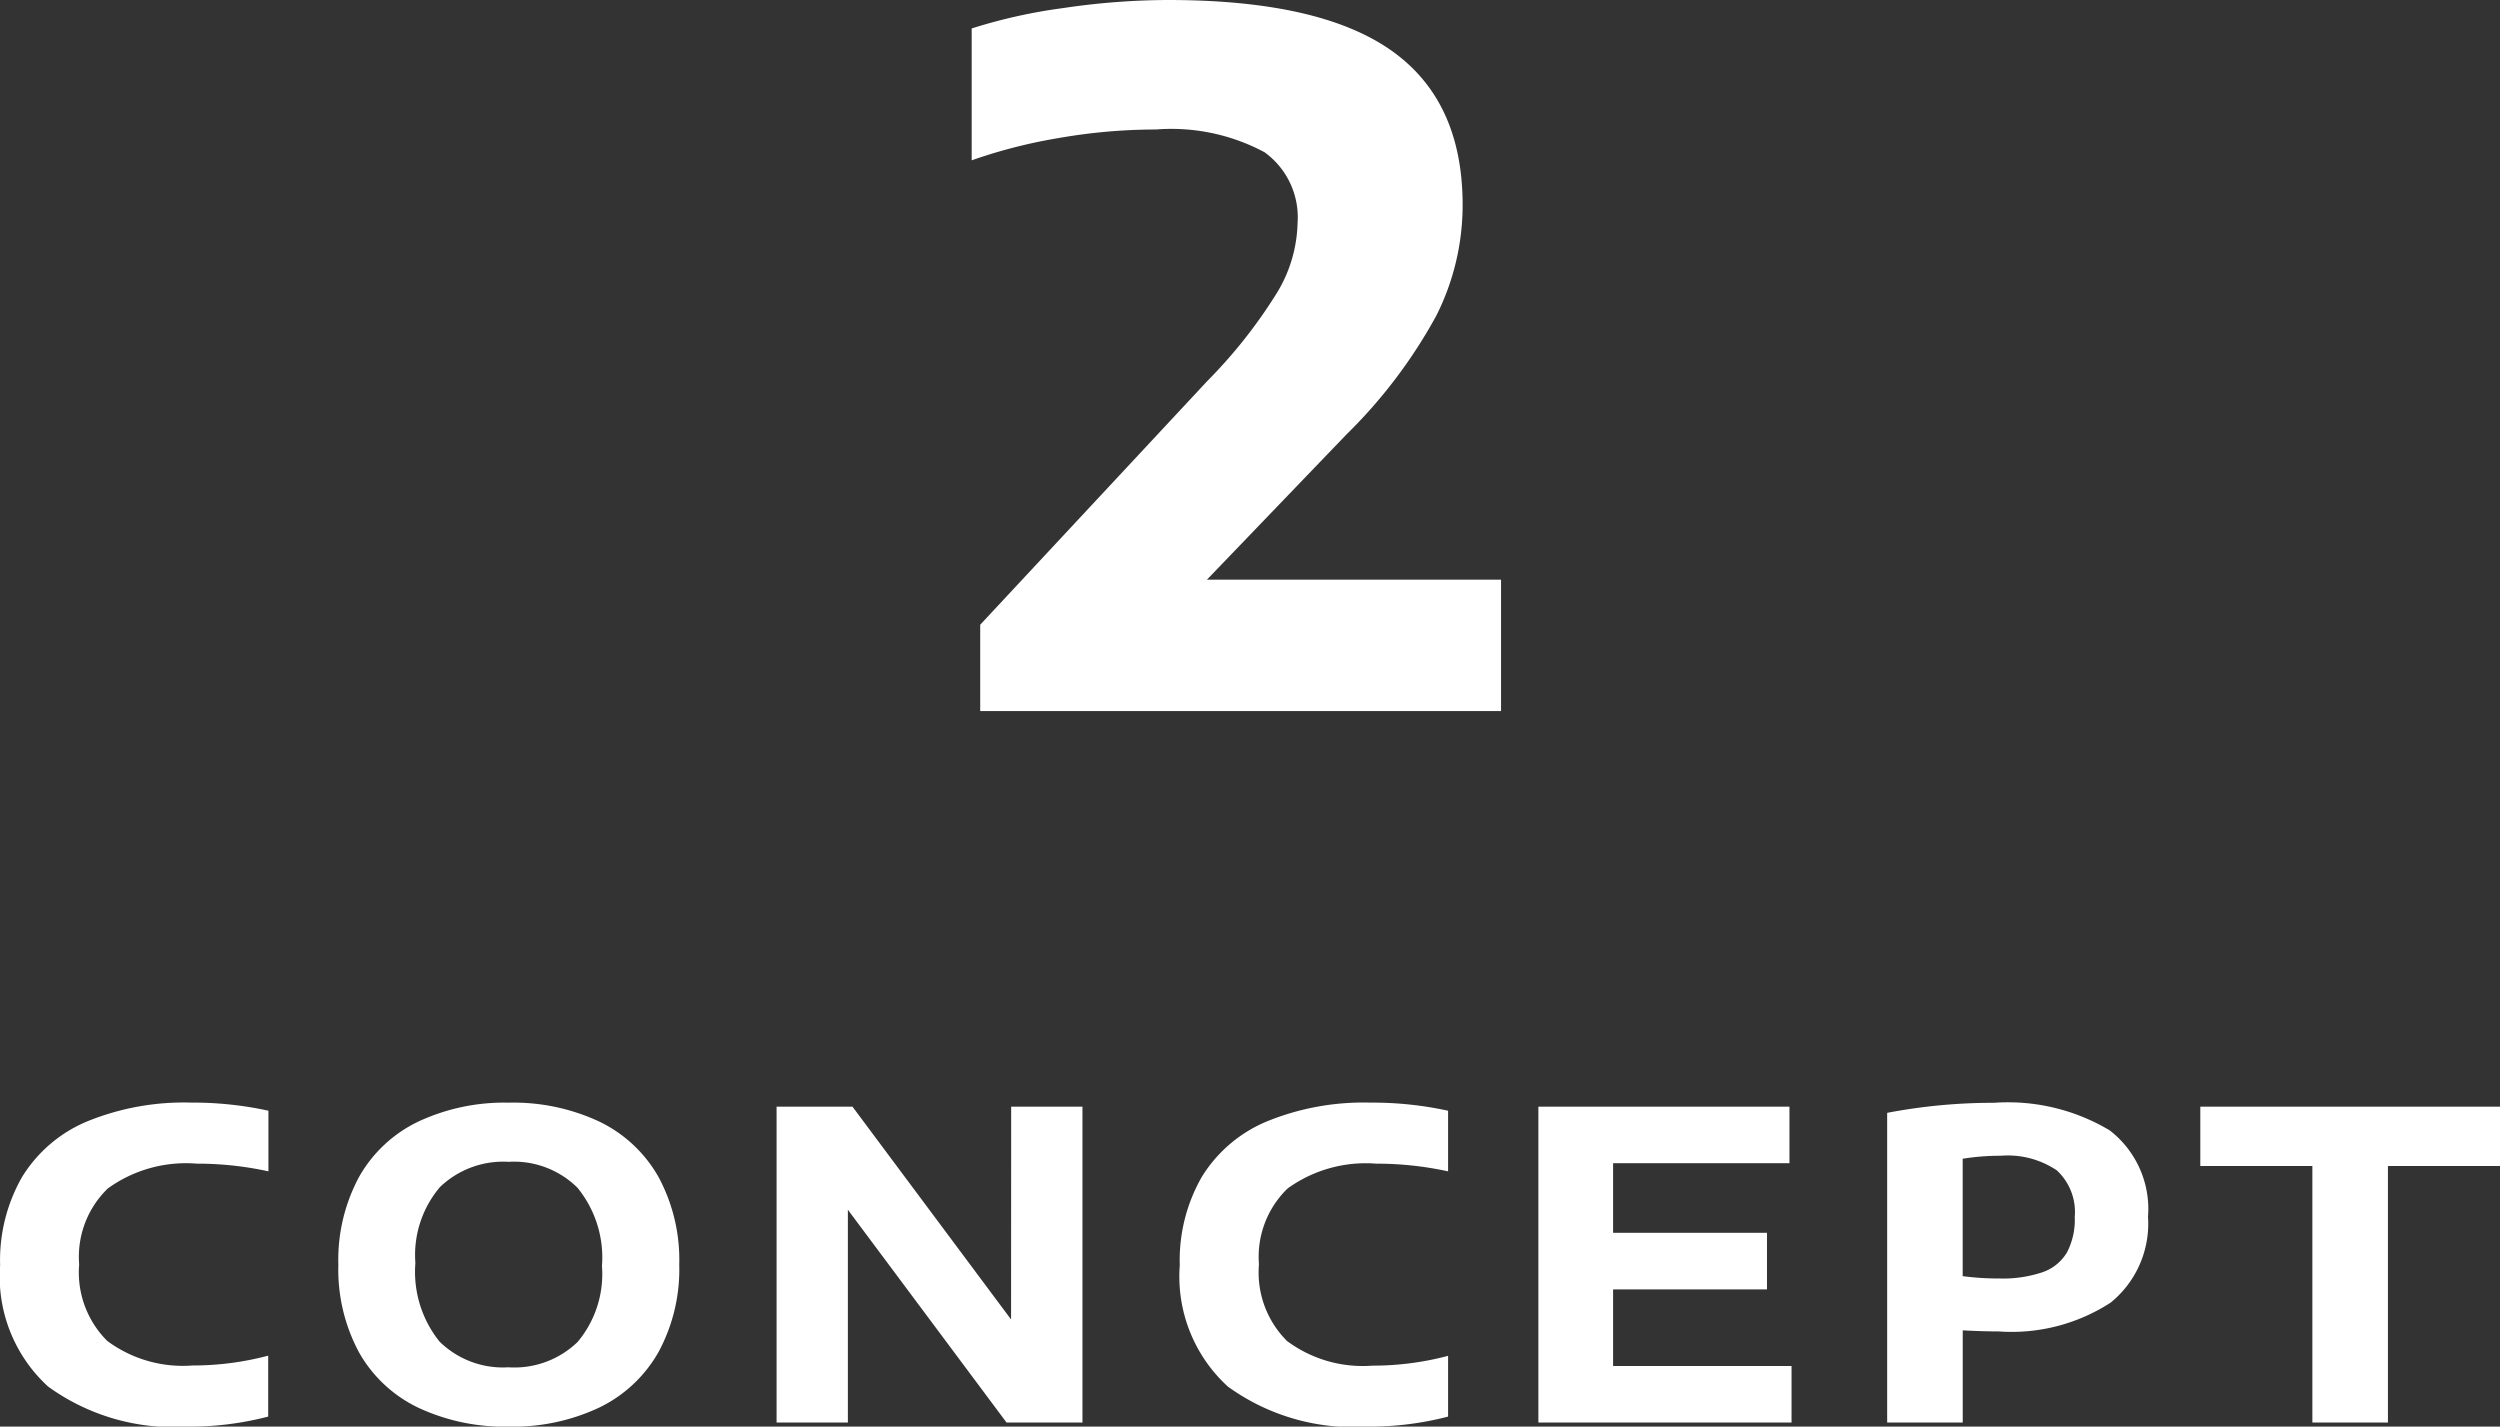 <svg xmlns="http://www.w3.org/2000/svg" width="105.408" height="60.151" viewBox="0 0 105.408 60.151">
  <rect x="0" y="0" width="105.408" height="60.151" fill="#333333" stroke="none"/>
  <g id="movie_concept02" transform="translate(-432.651 -1431.02)">
    <path id="パス_89131" data-name="パス 89131" d="M10.94-5.54V0H-11.02V-3.64l9.58-10.28a21,21,0,0,0,2.96-3.76,5.9,5.9,0,0,0,.84-2.88,3.391,3.391,0,0,0-1.39-3,8.328,8.328,0,0,0-4.59-.96,23.837,23.837,0,0,0-4.09.36,21.744,21.744,0,0,0-3.67.94v-5.56a22.5,22.5,0,0,1,3.86-.86,30.521,30.521,0,0,1,4.42-.34q6.38,0,9.4,2.12t3.02,6.52a10.35,10.35,0,0,1-1.11,4.67,21.3,21.3,0,0,1-3.79,5.01L-1.46-5.54Z" transform="translate(485 1461)" fill="#fff"/>
    <path id="パス_89134" data-name="パス 89134" d="M-44.419.171a9.013,9.013,0,0,1-5.9-1.688,6.28,6.28,0,0,1-2.025-5.117,7.069,7.069,0,0,1,.927-3.722,5.866,5.866,0,0,1,2.727-2.335,10.778,10.778,0,0,1,4.392-.8,14.952,14.952,0,0,1,3.267.342v2.556a14.063,14.063,0,0,0-3.024-.324A5.627,5.627,0,0,0-47.8-9.873a4,4,0,0,0-1.211,3.2,4.073,4.073,0,0,0,1.184,3.231,5.357,5.357,0,0,0,3.6,1.035,12.346,12.346,0,0,0,3.186-.414V-.252A13.138,13.138,0,0,1-44.419.171Zm13.518,0a8.557,8.557,0,0,1-3.816-.8A5.682,5.682,0,0,1-37.21-2.957a7.377,7.377,0,0,1-.873-3.7,7.377,7.377,0,0,1,.873-3.7,5.682,5.682,0,0,1,2.493-2.331,8.557,8.557,0,0,1,3.816-.8,8.539,8.539,0,0,1,3.825.8,5.709,5.709,0,0,1,2.493,2.335A7.357,7.357,0,0,1-23.71-6.66a7.327,7.327,0,0,1-.878,3.694,5.736,5.736,0,0,1-2.5,2.336A8.517,8.517,0,0,1-30.9.171Zm0-2.5A3.836,3.836,0,0,0-27.994-3.4,4.455,4.455,0,0,0-26.968-6.6,4.655,4.655,0,0,0-28-9.9a3.8,3.8,0,0,0-2.9-1.094,3.851,3.851,0,0,0-2.9,1.066,4.428,4.428,0,0,0-1.035,3.2,4.687,4.687,0,0,0,1.017,3.312A3.812,3.812,0,0,0-30.9-2.331ZM-9.715-13.32h3.006V0h-3.2L-16.6-8.973V0h-3.006V-13.32h3.2l6.687,8.973ZM5.323.171a9.013,9.013,0,0,1-5.9-1.688A6.28,6.28,0,0,1-2.606-6.633a7.069,7.069,0,0,1,.927-3.722A5.866,5.866,0,0,1,1.048-12.69a10.778,10.778,0,0,1,4.392-.8,14.952,14.952,0,0,1,3.267.342v2.556a14.063,14.063,0,0,0-3.024-.324A5.627,5.627,0,0,0,1.944-9.873a4,4,0,0,0-1.211,3.2A4.073,4.073,0,0,0,1.917-3.438,5.357,5.357,0,0,0,5.521-2.4a12.346,12.346,0,0,0,3.186-.414V-.252A13.138,13.138,0,0,1,5.323.171ZM15.664-2.385h7.524V0H12.514V-13.32H23.1v2.385H15.664V-8h6.489v2.385H15.664ZM27.22-13.059a23.738,23.738,0,0,1,4.5-.423,8.35,8.35,0,0,1,4.887,1.165,4.19,4.19,0,0,1,1.611,3.641,4.286,4.286,0,0,1-1.575,3.618,7.668,7.668,0,0,1-4.725,1.215q-.657,0-1.512-.045V0H27.22Zm4.725,6.984a5.245,5.245,0,0,0,1.831-.266A1.927,1.927,0,0,0,34.8-7.173a2.964,2.964,0,0,0,.329-1.494,2.392,2.392,0,0,0-.756-1.967,3.7,3.7,0,0,0-2.358-.616,10.016,10.016,0,0,0-1.611.126v4.95A11.312,11.312,0,0,0,31.945-6.075ZM45.148,0V-10.818H40.423v-2.5H53.059v2.5H48.334V0Z" transform="translate(485 1491)" fill="#fff"/>
  </g>
</svg>

